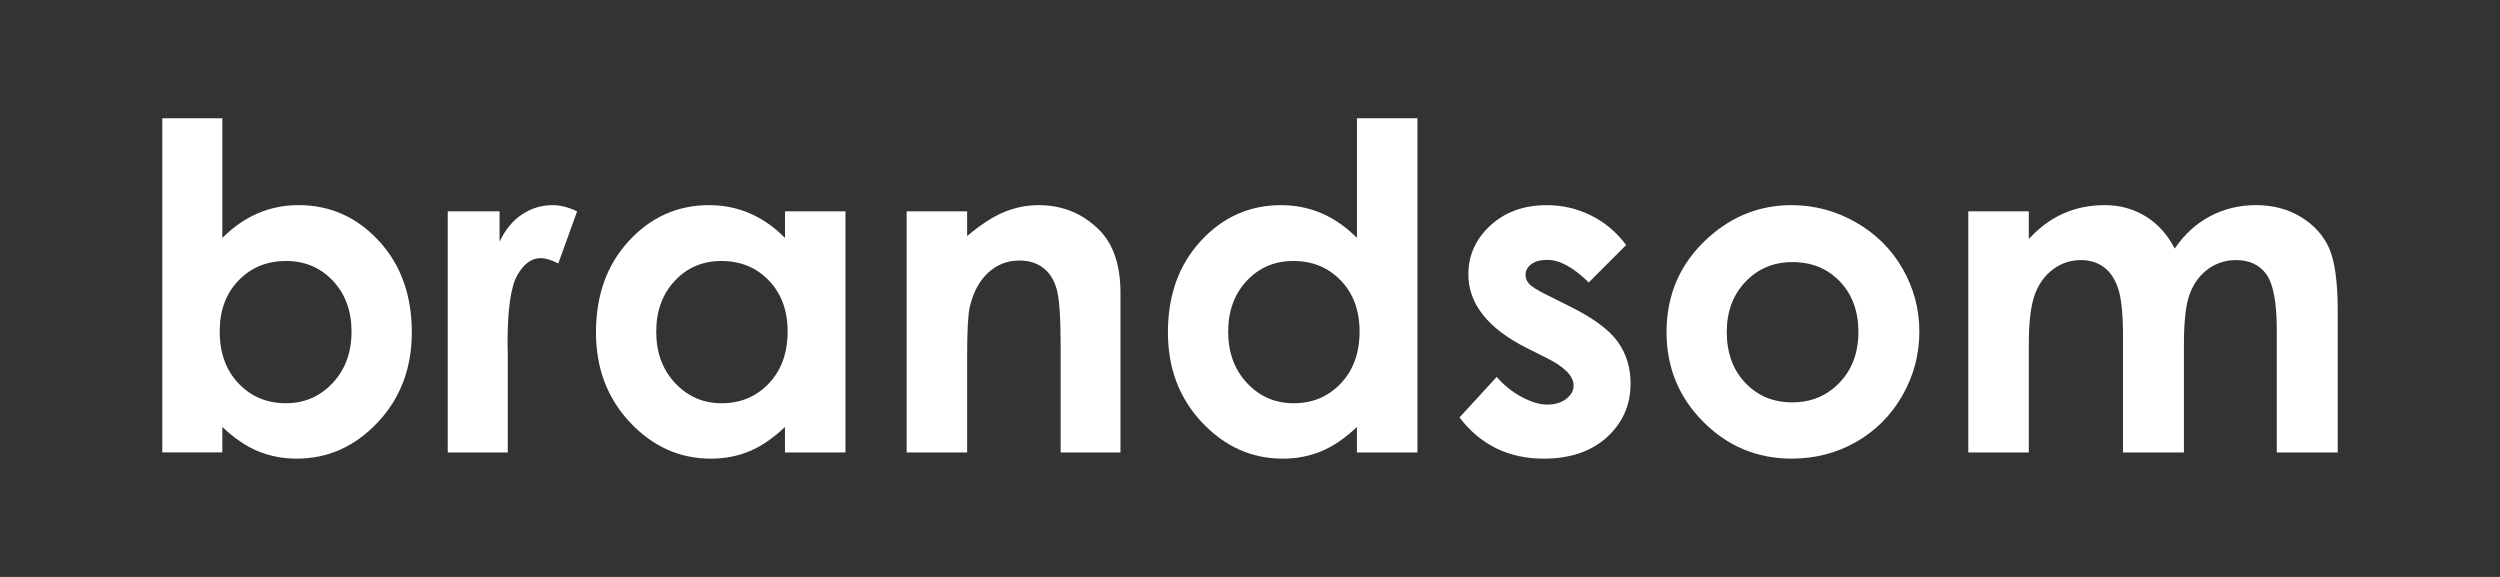 <?xml version="1.0" encoding="utf-8"?>
<!-- Generator: Adobe Illustrator 19.0.0, SVG Export Plug-In . SVG Version: 6.00 Build 0)  -->
<svg version="1.1" id="Layer_1" xmlns="http://www.w3.org/2000/svg" xmlns:xlink="http://www.w3.org/1999/xlink" x="0px" y="0px"
	 viewBox="0 0 1300 300" style="enable-background:new 0 0 1300 300;" xml:space="preserve">
<rect x="0" y="0" width="1300" height="300" fill="#333333" stroke="none"/>
<g id="XMLID_1_">
	<path id="XMLID_4_" style="fill:#FFFFFF;" d="M115.62,61.5v62.22c5.68-5.68,11.83-9.95,18.44-12.79c6.61-2.84,13.67-4.26,21.2-4.26
		c16.36,0,30.27,6.18,41.71,18.55c11.45,12.37,17.17,28.23,17.17,47.59c0,18.67-5.92,34.28-17.75,46.84
		c-11.83,12.56-25.85,18.84-42.06,18.84c-7.22,0-13.94-1.29-20.17-3.86c-6.22-2.57-12.41-6.78-18.55-12.62v13.25H84.39V61.5H115.62z
		 M148.69,135.71c-9.91,0-18.13,3.38-24.66,10.14c-6.53,6.76-9.79,15.6-9.79,26.5c0,11.14,3.26,20.15,9.79,27.02
		c6.53,6.88,14.75,10.31,24.66,10.31c9.6,0,17.69-3.49,24.26-10.49c6.57-6.99,9.85-15.9,9.85-26.73c0-10.75-3.23-19.57-9.68-26.45
		C166.66,139.15,158.52,135.71,148.69,135.71z"/>
	<path id="XMLID_7_" style="fill:#FFFFFF;" d="M232.81,109.9h26.96v15.79c2.92-6.22,6.8-10.95,11.64-14.17
		c4.84-3.23,10.14-4.84,15.9-4.84c4.07,0,8.33,1.08,12.79,3.23l-9.79,27.08c-3.69-1.84-6.72-2.77-9.1-2.77
		c-4.84,0-8.93,3-12.27,8.99c-3.34,5.99-5.01,17.74-5.01,35.26l0.12,6.11v50.7h-31.23V109.9z"/>
	<path id="XMLID_9_" style="fill:#FFFFFF;" d="M408.19,109.9h31.46v125.37h-31.46v-13.25c-6.14,5.84-12.3,10.05-18.47,12.62
		c-6.18,2.57-12.87,3.86-20.08,3.86c-16.19,0-30.19-6.28-42.01-18.84c-11.82-12.56-17.72-28.17-17.72-46.84
		c0-19.36,5.72-35.22,17.15-47.59c11.43-12.37,25.32-18.55,41.66-18.55c7.52,0,14.58,1.42,21.18,4.26c6.6,2.84,12.7,7.11,18.3,12.79
		V109.9z M375.12,135.71c-9.72,0-17.8,3.44-24.23,10.31c-6.43,6.88-9.65,15.69-9.65,26.45c0,10.83,3.27,19.74,9.82,26.73
		c6.55,6.99,14.6,10.49,24.17,10.49c9.88,0,18.07-3.44,24.58-10.31c6.51-6.88,9.76-15.88,9.76-27.02c0-10.91-3.26-19.74-9.76-26.5
		C393.3,139.09,385.07,135.71,375.12,135.71z"/>
	<path id="XMLID_12_" style="fill:#FFFFFF;" d="M471.45,109.9h31.46v12.85c7.13-6.01,13.6-10.2,19.39-12.55
		c5.79-2.35,11.72-3.53,17.78-3.53c12.43,0,22.97,4.34,31.64,13.02c7.29,7.38,10.93,18.28,10.93,32.73v82.85h-31.11v-54.9
		c0-14.96-0.67-24.9-2.01-29.81c-1.34-4.91-3.68-8.65-7.01-11.22c-3.33-2.57-7.45-3.86-12.36-3.86c-6.36,0-11.82,2.13-16.38,6.39
		c-4.56,4.26-7.72,10.15-9.48,17.67c-0.92,3.91-1.38,12.39-1.38,25.44v50.3h-31.46V109.9z"/>
	<path id="XMLID_14_" style="fill:#FFFFFF;" d="M705.6,61.5h31.46v173.77H705.6v-13.25c-6.14,5.84-12.3,10.05-18.47,12.62
		c-6.18,2.57-12.87,3.86-20.08,3.86c-16.19,0-30.19-6.28-42.01-18.84c-11.82-12.56-17.72-28.17-17.72-46.84
		c0-19.36,5.72-35.22,17.15-47.59c11.43-12.37,25.32-18.55,41.66-18.55c7.52,0,14.58,1.42,21.18,4.26c6.6,2.84,12.7,7.11,18.3,12.79
		V61.5z M672.53,135.71c-9.72,0-17.8,3.44-24.23,10.31c-6.43,6.88-9.65,15.69-9.65,26.45c0,10.83,3.27,19.74,9.82,26.73
		c6.55,6.99,14.6,10.49,24.17,10.49c9.88,0,18.07-3.44,24.58-10.31c6.51-6.88,9.76-15.88,9.76-27.02c0-10.91-3.26-19.74-9.76-26.5
		C690.71,139.09,682.48,135.71,672.53,135.71z"/>
	<path id="XMLID_17_" style="fill:#FFFFFF;" d="M845.6,127.41l-19.47,19.47c-7.91-7.84-15.1-11.75-21.55-11.75
		c-3.53,0-6.3,0.75-8.3,2.25c-2,1.5-3,3.36-3,5.59c0,1.69,0.63,3.25,1.9,4.67c1.27,1.42,4.4,3.36,9.39,5.82l11.52,5.76
		c12.14,5.99,20.47,12.1,25.01,18.32c4.53,6.22,6.8,13.52,6.8,21.89c0,11.14-4.09,20.44-12.27,27.89
		c-8.18,7.45-19.15,11.18-32.9,11.18c-18.28,0-32.88-7.14-43.79-21.43l19.36-21.09c3.69,4.3,8.01,7.78,12.96,10.43
		c4.96,2.65,9.35,3.98,13.19,3.98c4.15,0,7.49-1,10.03-3c2.53-2,3.8-4.3,3.8-6.91c0-4.84-4.57-9.57-13.71-14.17l-10.6-5.3
		c-20.28-10.22-30.42-23.01-30.42-38.37c0-9.91,3.82-18.38,11.47-25.41c7.64-7.03,17.42-10.54,29.33-10.54
		c8.14,0,15.8,1.79,22.99,5.36C834.52,115.6,840.61,120.73,845.6,127.41z"/>
	<path id="XMLID_19_" style="fill:#FFFFFF;" d="M931.57,106.67c11.83,0,22.95,2.96,33.36,8.87c10.41,5.92,18.53,13.94,24.37,24.08
		c5.84,10.14,8.76,21.09,8.76,32.84c0,11.83-2.94,22.89-8.81,33.19c-5.88,10.29-13.89,18.34-24.03,24.14
		c-10.14,5.8-21.32,8.7-33.53,8.7c-17.98,0-33.32-6.4-46.03-19.19c-12.72-12.79-19.07-28.33-19.07-46.61
		c0-19.59,7.18-35.91,21.55-48.97C900.72,112.36,915.2,106.67,931.57,106.67z M932.08,136.29c-9.77,0-17.91,3.4-24.41,10.2
		c-6.5,6.8-9.75,15.5-9.75,26.1c0,10.91,3.21,19.74,9.64,26.5c6.42,6.76,14.56,10.14,24.41,10.14c9.85,0,18.04-3.42,24.59-10.26
		c6.54-6.84,9.81-15.63,9.81-26.39c0-10.75-3.21-19.49-9.64-26.22C950.3,139.65,942.09,136.29,932.08,136.29z"/>
	<path id="XMLID_22_" style="fill:#FFFFFF;" d="M1023.52,109.9h31.46v14.4c5.38-5.91,11.36-10.33,17.93-13.25c6.57-2.92,13.74-4.38,21.51-4.38
		c7.84,0,14.91,1.92,21.22,5.76c6.3,3.84,11.38,9.45,15.22,16.82c5-7.38,11.13-12.98,18.39-16.82c7.26-3.84,15.2-5.76,23.81-5.76
		c8.92,0,16.76,2.07,23.52,6.22c6.76,4.15,11.63,9.56,14.59,16.25c2.96,6.68,4.44,17.55,4.44,32.61v73.52h-31.69v-63.61
		c0-14.21-1.77-23.83-5.3-28.86c-3.53-5.03-8.84-7.55-15.9-7.55c-5.38,0-10.2,1.54-14.46,4.61c-4.26,3.07-7.43,7.32-9.51,12.73
		c-2.07,5.42-3.11,14.12-3.11,26.1v56.58h-31.69v-60.73c0-11.22-0.83-19.34-2.48-24.37c-1.66-5.03-4.14-8.77-7.45-11.23
		c-3.31-2.46-7.32-3.69-12.01-3.69c-5.24,0-9.99,1.56-14.27,4.67c-4.27,3.11-7.47,7.47-9.59,13.08c-2.12,5.61-3.18,14.44-3.18,26.5
		v55.77h-31.46V109.9z"/>
</g>
</svg>
